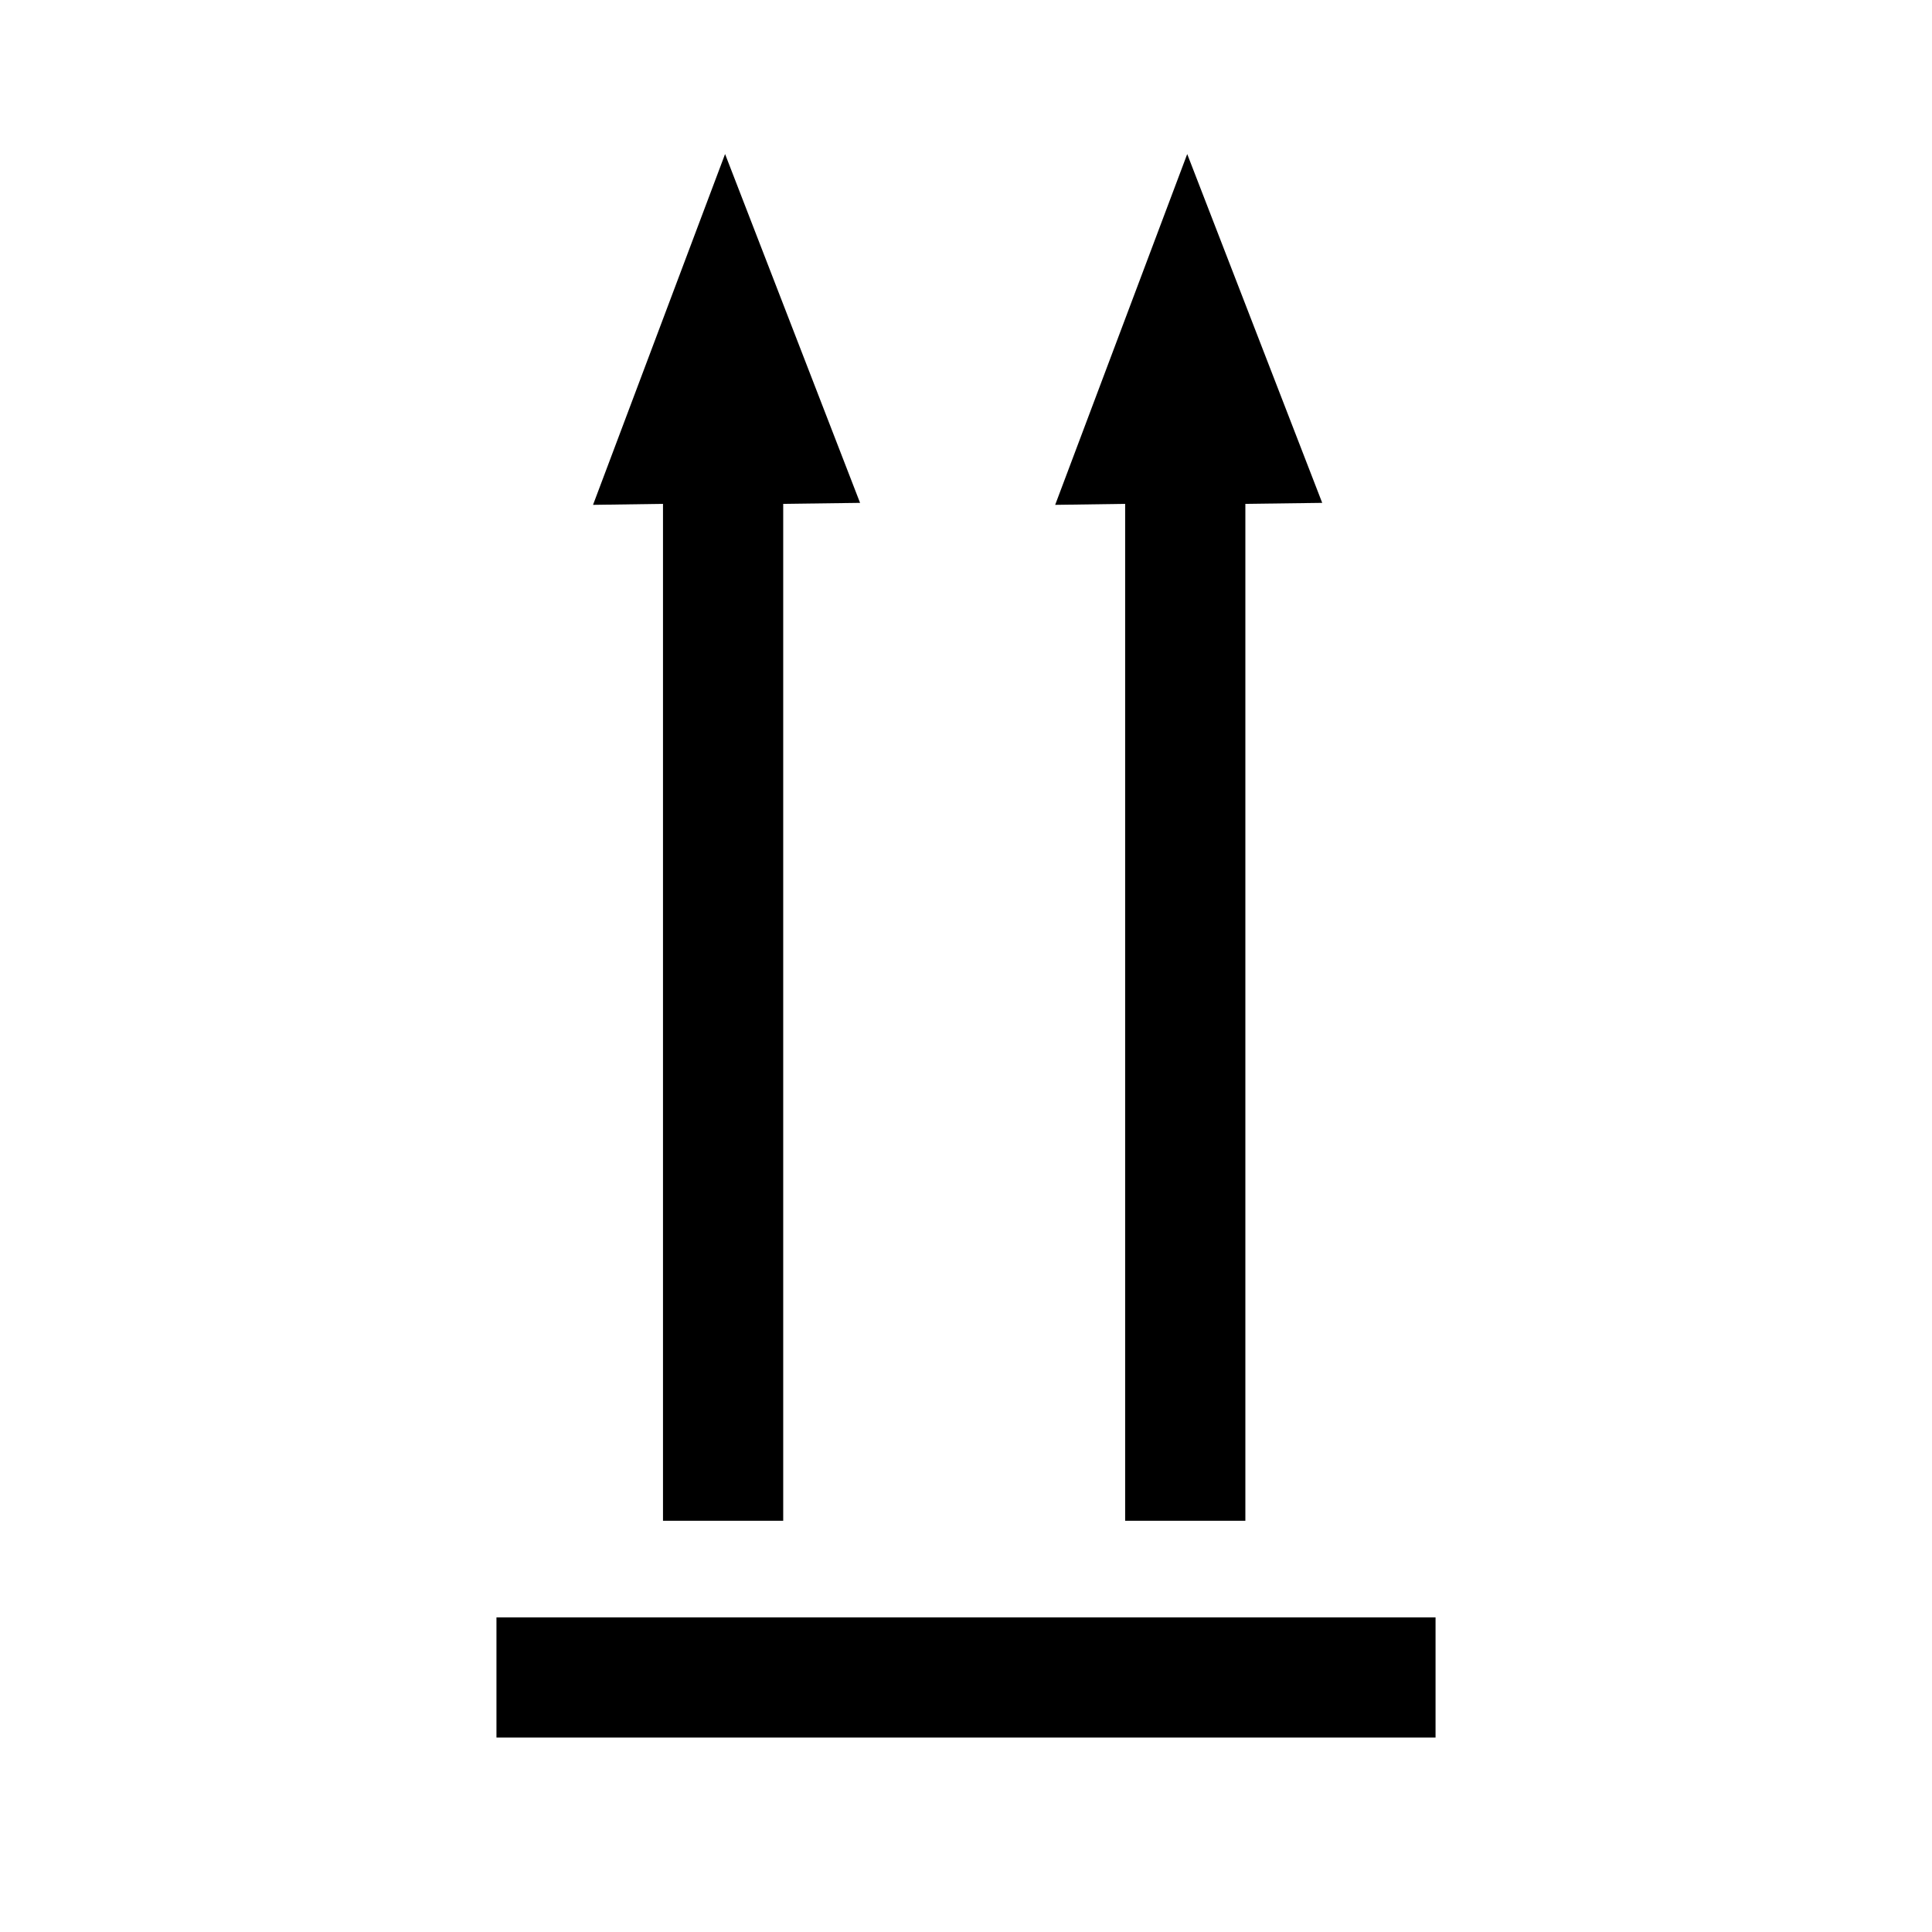 <svg xmlns="http://www.w3.org/2000/svg" width="2500" height="2500" viewBox="0 0 192.756 192.756"><g fill-rule="evenodd" clip-rule="evenodd"><path fill="#fff" d="M0 0h192.756v192.756H0V0z"/><path d="M49.532 161.363h93.693v11.994H49.532v-11.994zM78.141 50.27v101.459H66.147V50.27l-6.98.099 13.174-35L85.81 50.171l-7.669.099zM124.25 50.27v101.459h-11.994V50.27l-6.981.099 13.174-35 13.469 34.802-7.668.099z"/></g></svg>